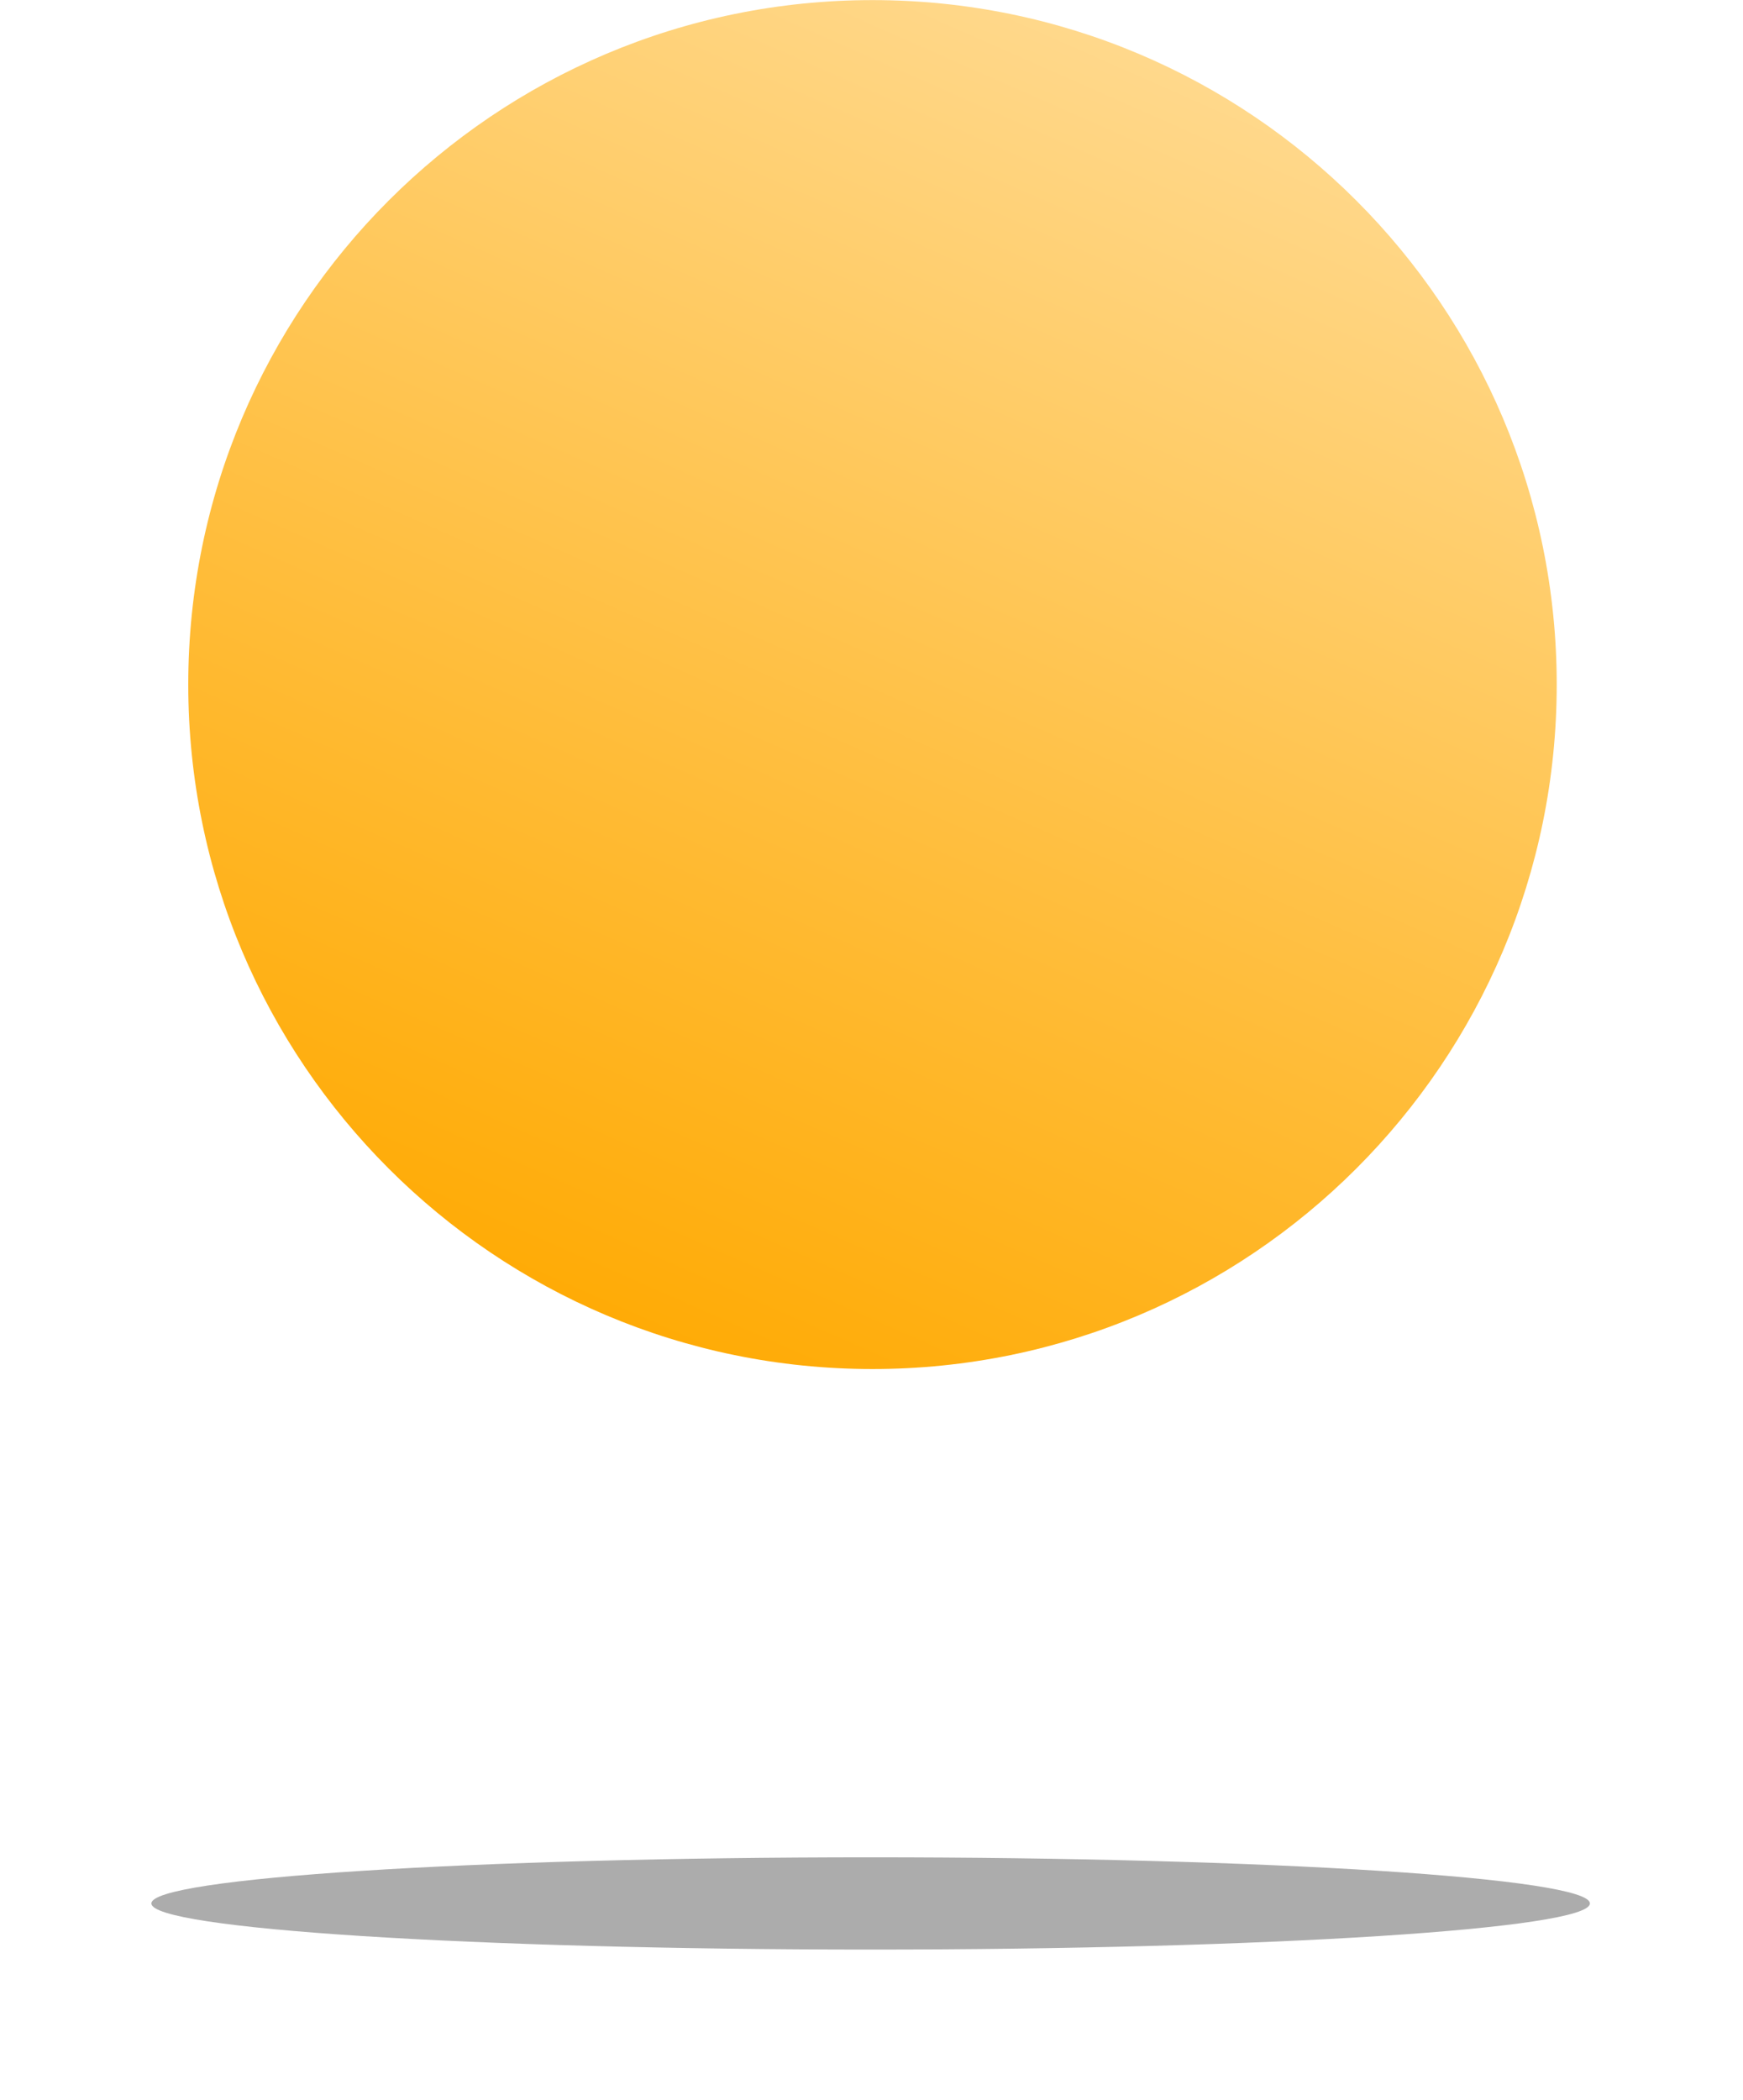 <svg width="176" height="212" viewBox="0 0 176 212" fill="none" xmlns="http://www.w3.org/2000/svg">
<g filter="url(#filter0_f_405_2)">
<path d="M160.542 192.134C160.542 194.705 128.025 196.789 87.914 196.789C47.802 196.789 15.285 194.705 15.285 192.134C15.285 189.563 47.802 187.478 87.914 187.478C128.025 187.478 160.542 189.563 160.542 192.134Z" fill="#ACACAC"/>
</g>
<path d="M157.19 69.1C157.19 107.257 126.257 138.19 88.1 138.19C49.943 138.19 19.01 107.257 19.01 69.1C19.01 30.942 49.943 0.01 88.1 0.01C126.257 0.01 157.19 30.942 157.19 69.1Z" fill="url(#paint0_linear_405_2)"/>
<defs>
<filter id="filter0_f_405_2" x="0.387" y="172.58" width="175.053" height="39.108" filterUnits="userSpaceOnUse" color-interpolation-filters="sRGB">
<feFlood flood-opacity="0" result="BackgroundImageFix"/>
<feBlend mode="normal" in="SourceGraphic" in2="BackgroundImageFix" result="shape"/>
<feGaussianBlur stdDeviation="7.449" result="effect1_foregroundBlur_405_2"/>
</filter>
<linearGradient id="paint0_linear_405_2" x1="115.932" y1="6.406" x2="57.723" y2="138.175" gradientUnits="userSpaceOnUse">
<stop stop-color="#FFD88B"/>
<stop offset="1" stop-color="#FFA900"/>
</linearGradient>
</defs>
</svg>
